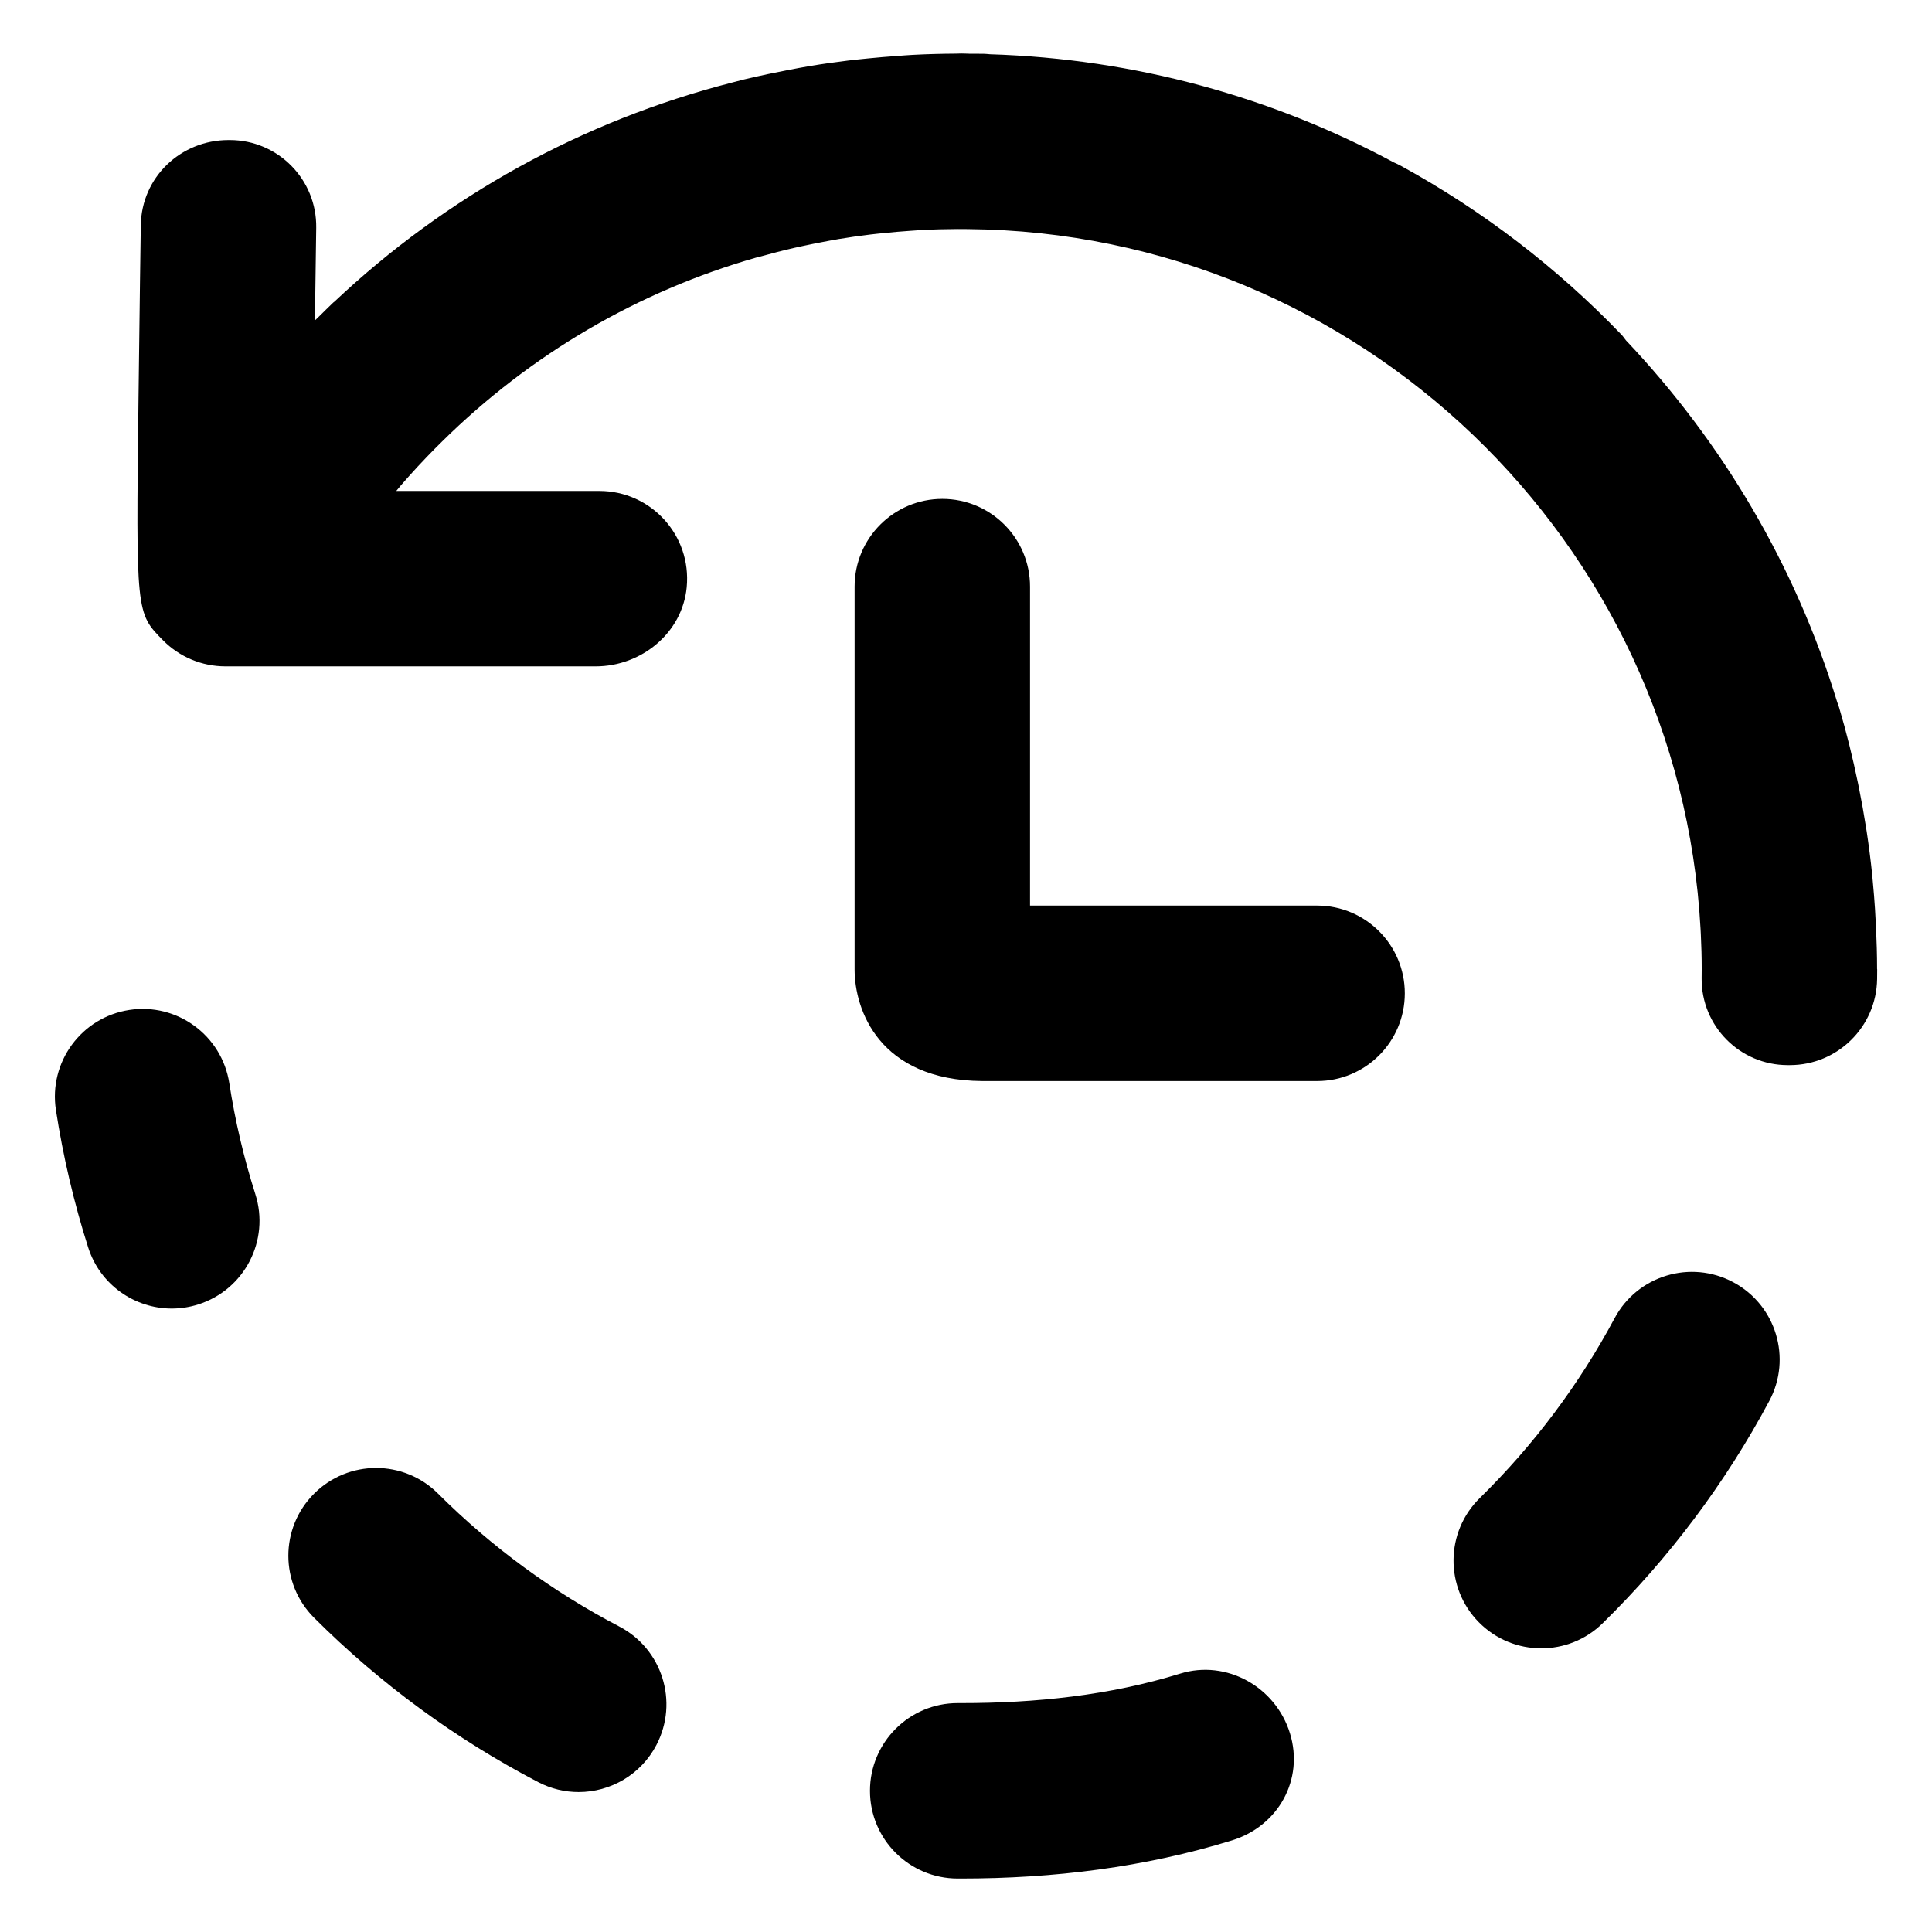 <?xml version="1.0" encoding="UTF-8"?>
<!-- Uploaded to: SVG Find, www.svgrepo.com, Generator: SVG Find Mixer Tools -->
<svg fill="#000000" width="800px" height="800px" version="1.1" viewBox="144 144 512 512" xmlns="http://www.w3.org/2000/svg">
 <g>
  <path d="m603.35 483.81c-11.32-6.066-25.414-1.789-31.465 9.531-9.41 17.594-21.426 33.625-35.719 47.645-9.164 8.992-9.301 23.715-0.309 32.879 4.555 4.641 10.57 6.961 16.594 6.961 5.879 0 11.758-2.211 16.281-6.656 17.66-17.324 32.512-37.145 44.148-58.898 6.055-11.32 1.789-25.406-9.531-31.461z"/>
  <path d="m308.11 575.04c-17.688-9.227-33.848-21.074-48.02-35.215-9.09-9.078-23.805-9.059-32.879 0.031-9.07 9.09-9.059 23.809 0.035 32.879 17.512 17.488 37.488 32.129 59.363 43.539 3.438 1.793 7.109 2.641 10.73 2.641 8.383 0 16.488-4.555 20.633-12.504 5.938-11.395 1.52-25.434-9.863-31.371z"/>
  <path d="m456.78 587.52c-18.723 5.789-38.266 7.82-58.07 7.82h-0.91c-12.836 0-23.246 10.41-23.246 23.246 0 12.836 10.41 23.246 23.246 23.246h0.91c24.469 0 48.621-2.957 71.797-10.117 12.27-3.793 19.133-16.125 15.34-28.395-3.785-12.27-16.801-19.59-29.066-15.801z"/>
  <path d="m204.77 431.08c-1.953-12.688-13.824-21.391-26.516-19.434-12.688 1.953-21.391 13.828-19.434 26.52 1.898 12.305 4.769 24.555 8.543 36.41 3.144 9.891 12.293 16.207 22.148 16.207 2.336 0 4.711-0.352 7.055-1.102 12.234-3.894 19-16.969 15.105-29.207-3.047-9.566-5.367-19.453-6.902-29.395z"/>
  <path d="m641.45 400.82c0-3.688-0.117-7.371-0.281-11.043-0.074-1.641-0.18-3.273-0.273-4.914-0.098-1.641-0.387-5.375-0.559-7.012-0.082-0.75-0.125-1.512-0.207-2.262-0.387-3.734-0.867-7.453-1.426-11.16-0.07-0.48-0.156-0.953-0.23-1.426-0.527-3.375-1.133-6.742-1.805-10.086-0.102-0.488-0.195-0.984-0.297-1.473-1.387-6.699-3.023-13.352-4.977-19.91-0.145-0.492-0.332-0.969-0.508-1.445-11.098-36.305-30.52-68.988-55.992-95.891-0.395-0.48-0.707-0.996-1.137-1.449-17.141-17.84-36.797-32.902-58.434-44.77-0.641-0.352-1.293-0.66-1.953-0.945-32.047-17.25-68.402-27.453-106.99-28.656-0.516-0.047-1.023-0.102-1.547-0.117-1.281-0.031-2.559-0.012-3.84-0.02-0.766-0.02-1.516-0.066-2.281-0.066-0.453 0-0.902 0.035-1.355 0.039-3.859 0.023-7.723 0.121-11.578 0.328-1.375 0.07-2.742 0.191-4.109 0.289-2.574 0.18-5.141 0.398-7.707 0.656-1.742 0.176-3.488 0.348-5.223 0.559-3.336 0.414-6.66 0.875-9.977 1.426-2.023 0.332-4.031 0.73-6.047 1.113-1.734 0.332-3.461 0.676-5.184 1.043-2.176 0.465-4.352 0.938-6.508 1.461-1.074 0.262-2.137 0.562-3.211 0.836-39.324 10.102-75.395 29.93-105.21 58.035-0.09 0.082-0.195 0.137-0.281 0.215-1.254 1.184-2.473 2.418-3.707 3.629-0.383 0.379-0.777 0.734-1.16 1.117 0.105-8.141 0.223-16.434 0.344-24.562 0.188-12.785-10.117-23.25-22.902-23.25h-0.352c-12.676 0-23.051 9.891-23.234 22.609 0 0-0.344 22.992-0.613 46.355-0.672 56.34-0.672 56.34 6.473 63.586 4.375 4.438 10.34 6.934 16.57 6.934h98.105c12.141 0 22.984-8.871 24.137-20.957 1.324-13.863-9.543-25.531-23.141-25.531l-53.824-0.004c0.367-0.434 0.719-0.887 1.09-1.32 0.707-0.816 1.41-1.629 2.133-2.43 1.605-1.809 3.254-3.57 4.918-5.309 1.316-1.371 2.648-2.711 3.996-4.039 23.453-23.145 51.977-39.801 83.23-48.738 0.07-0.02 0.141-0.023 0.211-0.047 0.863-0.246 1.738-0.453 2.606-0.691 1.699-0.457 3.394-0.922 5.113-1.336 1.535-0.371 3.082-0.707 4.629-1.039 1.684-0.363 3.375-0.699 5.074-1.023 1.402-0.262 2.801-0.543 4.207-0.777 2.793-0.465 5.598-0.863 8.418-1.203 1.27-0.156 2.543-0.277 3.82-0.406 2.238-0.227 4.481-0.422 6.731-0.574 0.992-0.066 1.984-0.156 2.984-0.207 3.16-0.168 6.328-0.25 9.516-0.266 0.922-0.004 1.844 0.004 2.766 0.016 103.79 0.91 188.59 82.766 194.2 185.39 0.023 0.434 0.051 0.871 0.07 1.305 0.152 3.117 0.242 6.254 0.242 9.41l-0.02 2.434c-0.105 12.68 10.141 23.016 22.824 23.016h0.551c12.645 0 22.949-10.156 23.129-22.801 0.016-0.906 0.02-1.523 0.02-2.519v-0.023c-0.016-0.035-0.016-0.062-0.016-0.098z"/>
  <path d="m493.05 383.99h-76.078v-84.535c0-12.836-10.41-23.246-23.246-23.246-12.836 0-23.246 10.41-23.246 23.246v101.44c0 10.676 6.469 29.379 33.816 29.59h88.754c12.836 0 23.246-10.41 23.246-23.246 0-12.836-10.402-23.25-23.246-23.25z"/>
 </g>
</svg>